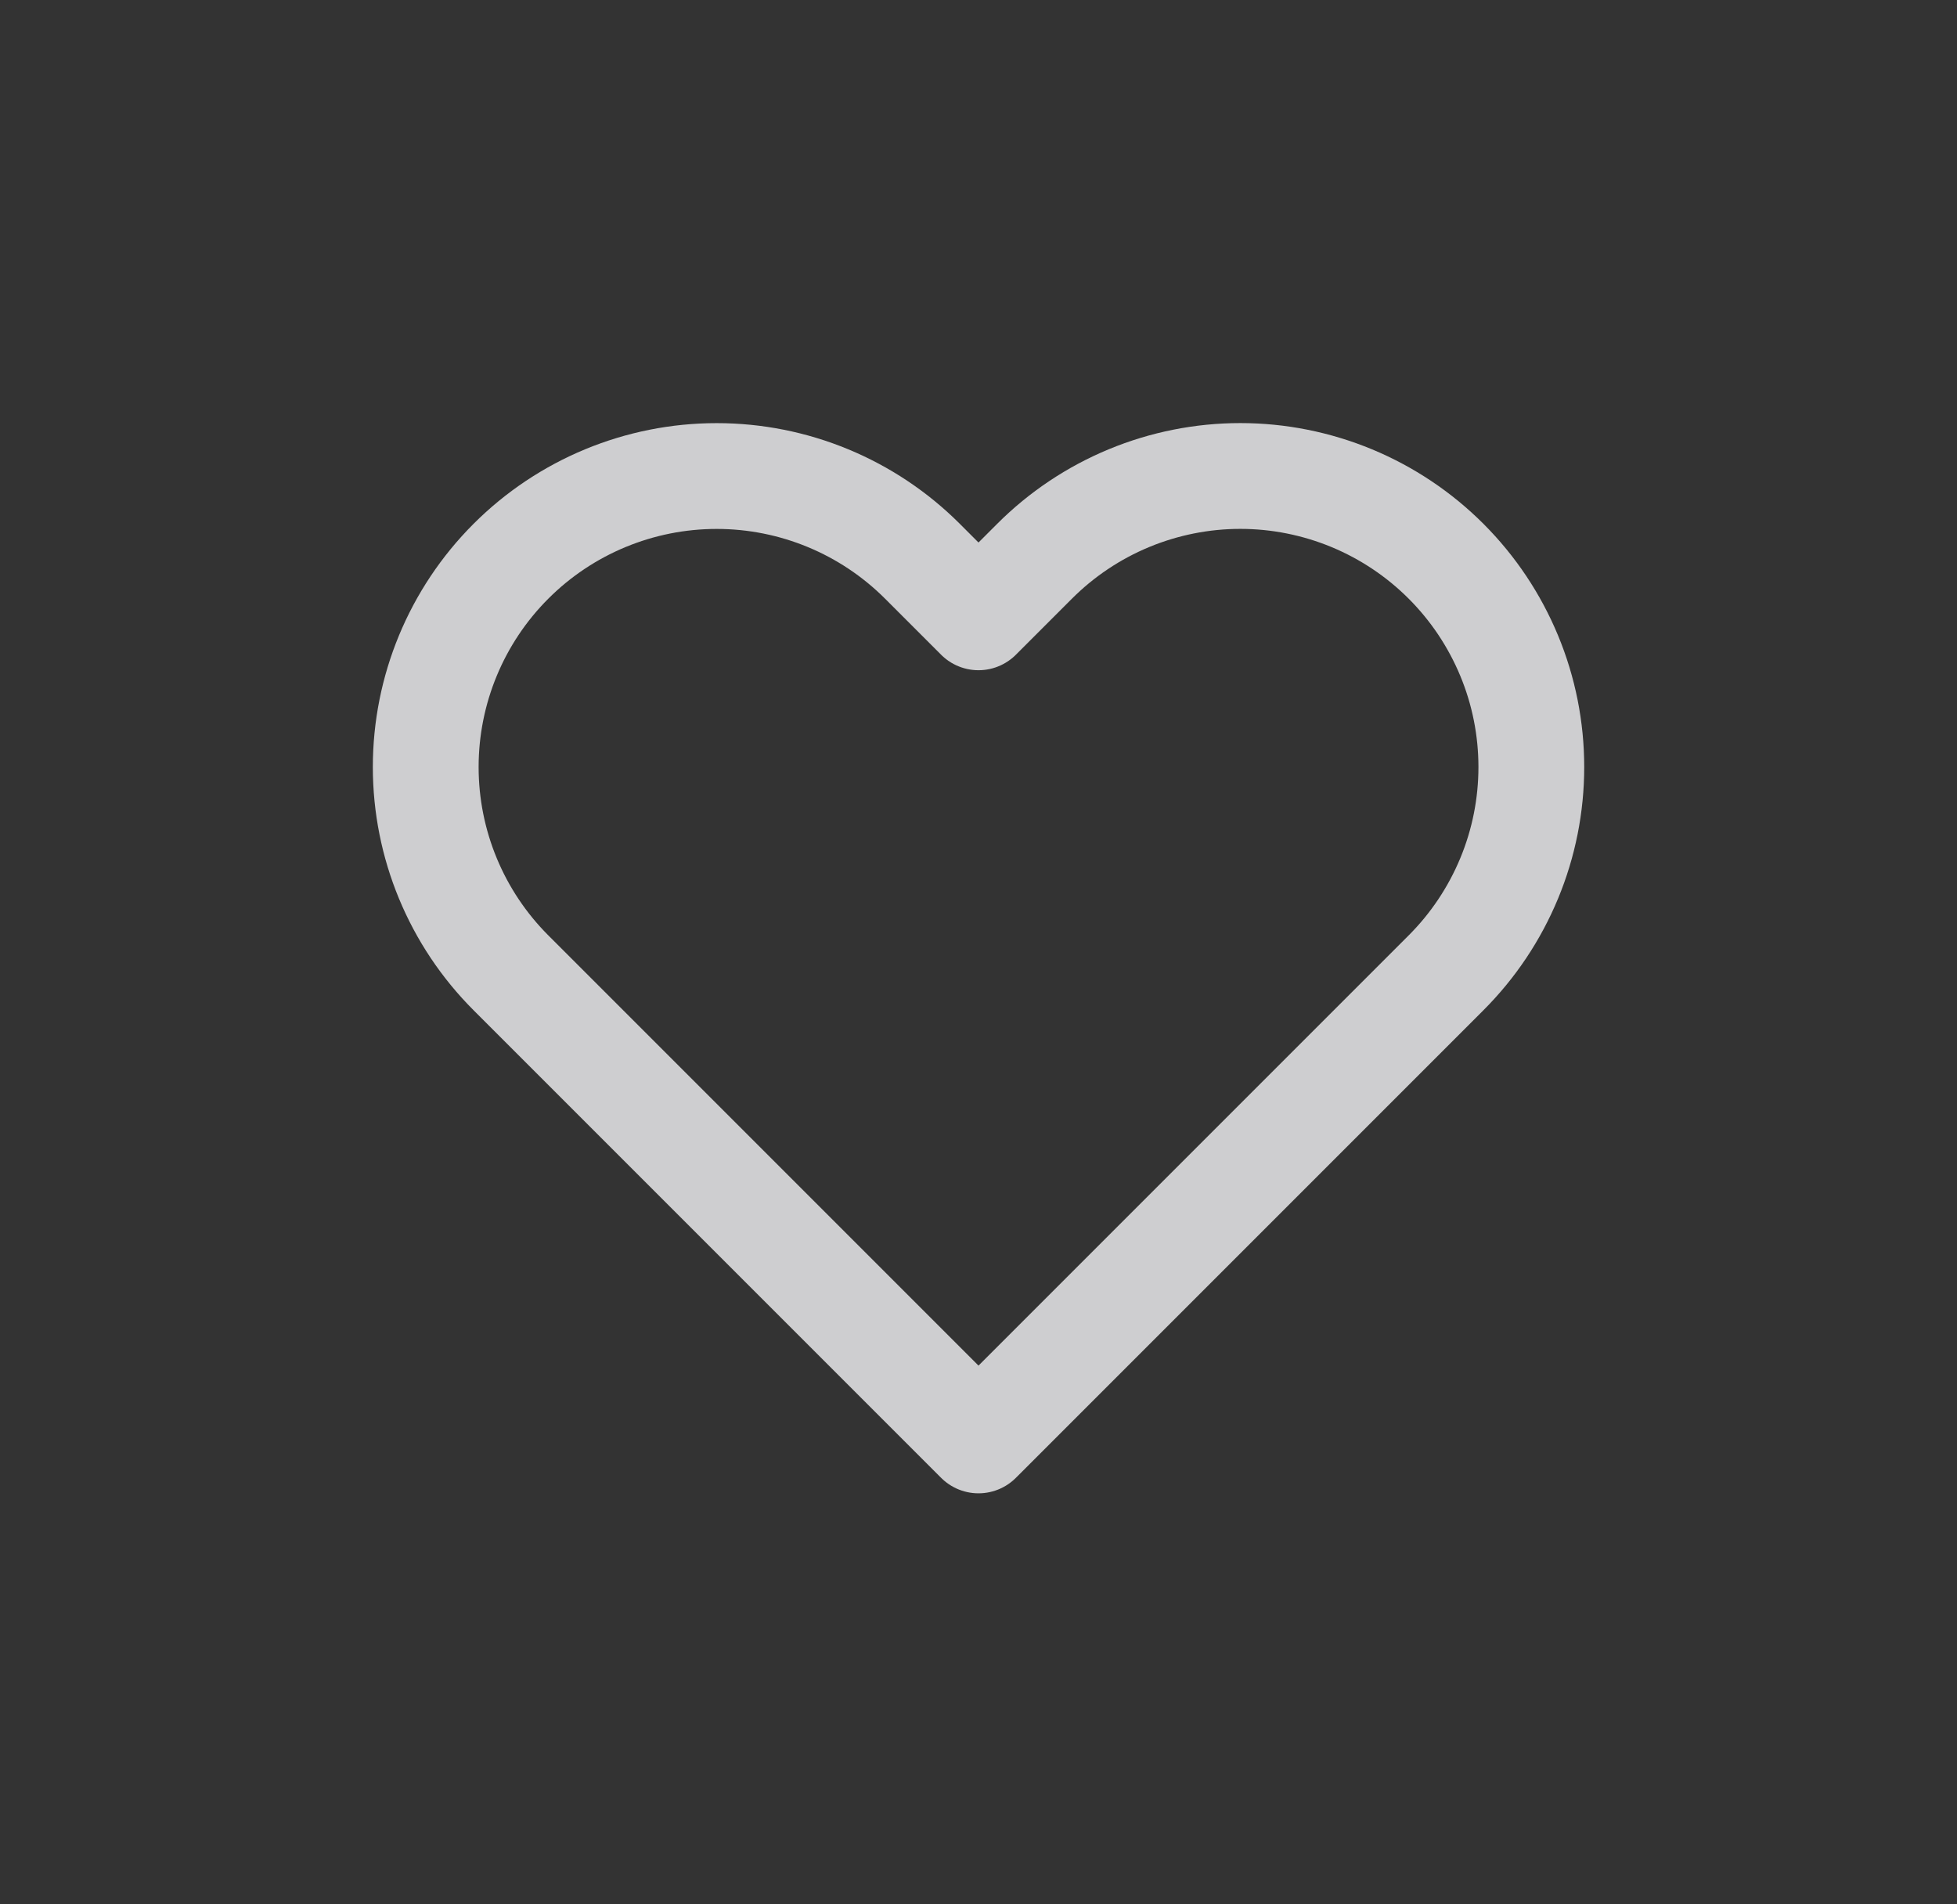 <svg width="37" height="36" viewBox="0 0 37 36" fill="none" xmlns="http://www.w3.org/2000/svg">
<rect x="0" y="0" width="37" height="36" fill="#333333" stroke="none"/>
<g opacity="0.8">
<path d="M27.34 10.61C26.829 10.099 26.223 9.694 25.555 9.417C24.888 9.141 24.173 8.998 23.45 8.998C22.728 8.998 22.012 9.141 21.345 9.417C20.677 9.694 20.071 10.099 19.56 10.61L18.5 11.67L17.44 10.61C16.408 9.578 15.009 8.999 13.55 8.999C12.091 8.999 10.692 9.578 9.66 10.61C8.628 11.642 8.049 13.041 8.049 14.5C8.049 15.959 8.628 17.358 9.66 18.39L10.72 19.45L18.5 27.23L26.28 19.45L27.34 18.39C27.851 17.879 28.256 17.273 28.533 16.605C28.81 15.938 28.952 15.223 28.952 14.5C28.952 13.777 28.81 13.062 28.533 12.395C28.256 11.727 27.851 11.121 27.34 10.61Z" stroke="#F5F5F7" stroke-width="2" stroke-linecap="round" stroke-linejoin="round"/>
</g>
</svg>
